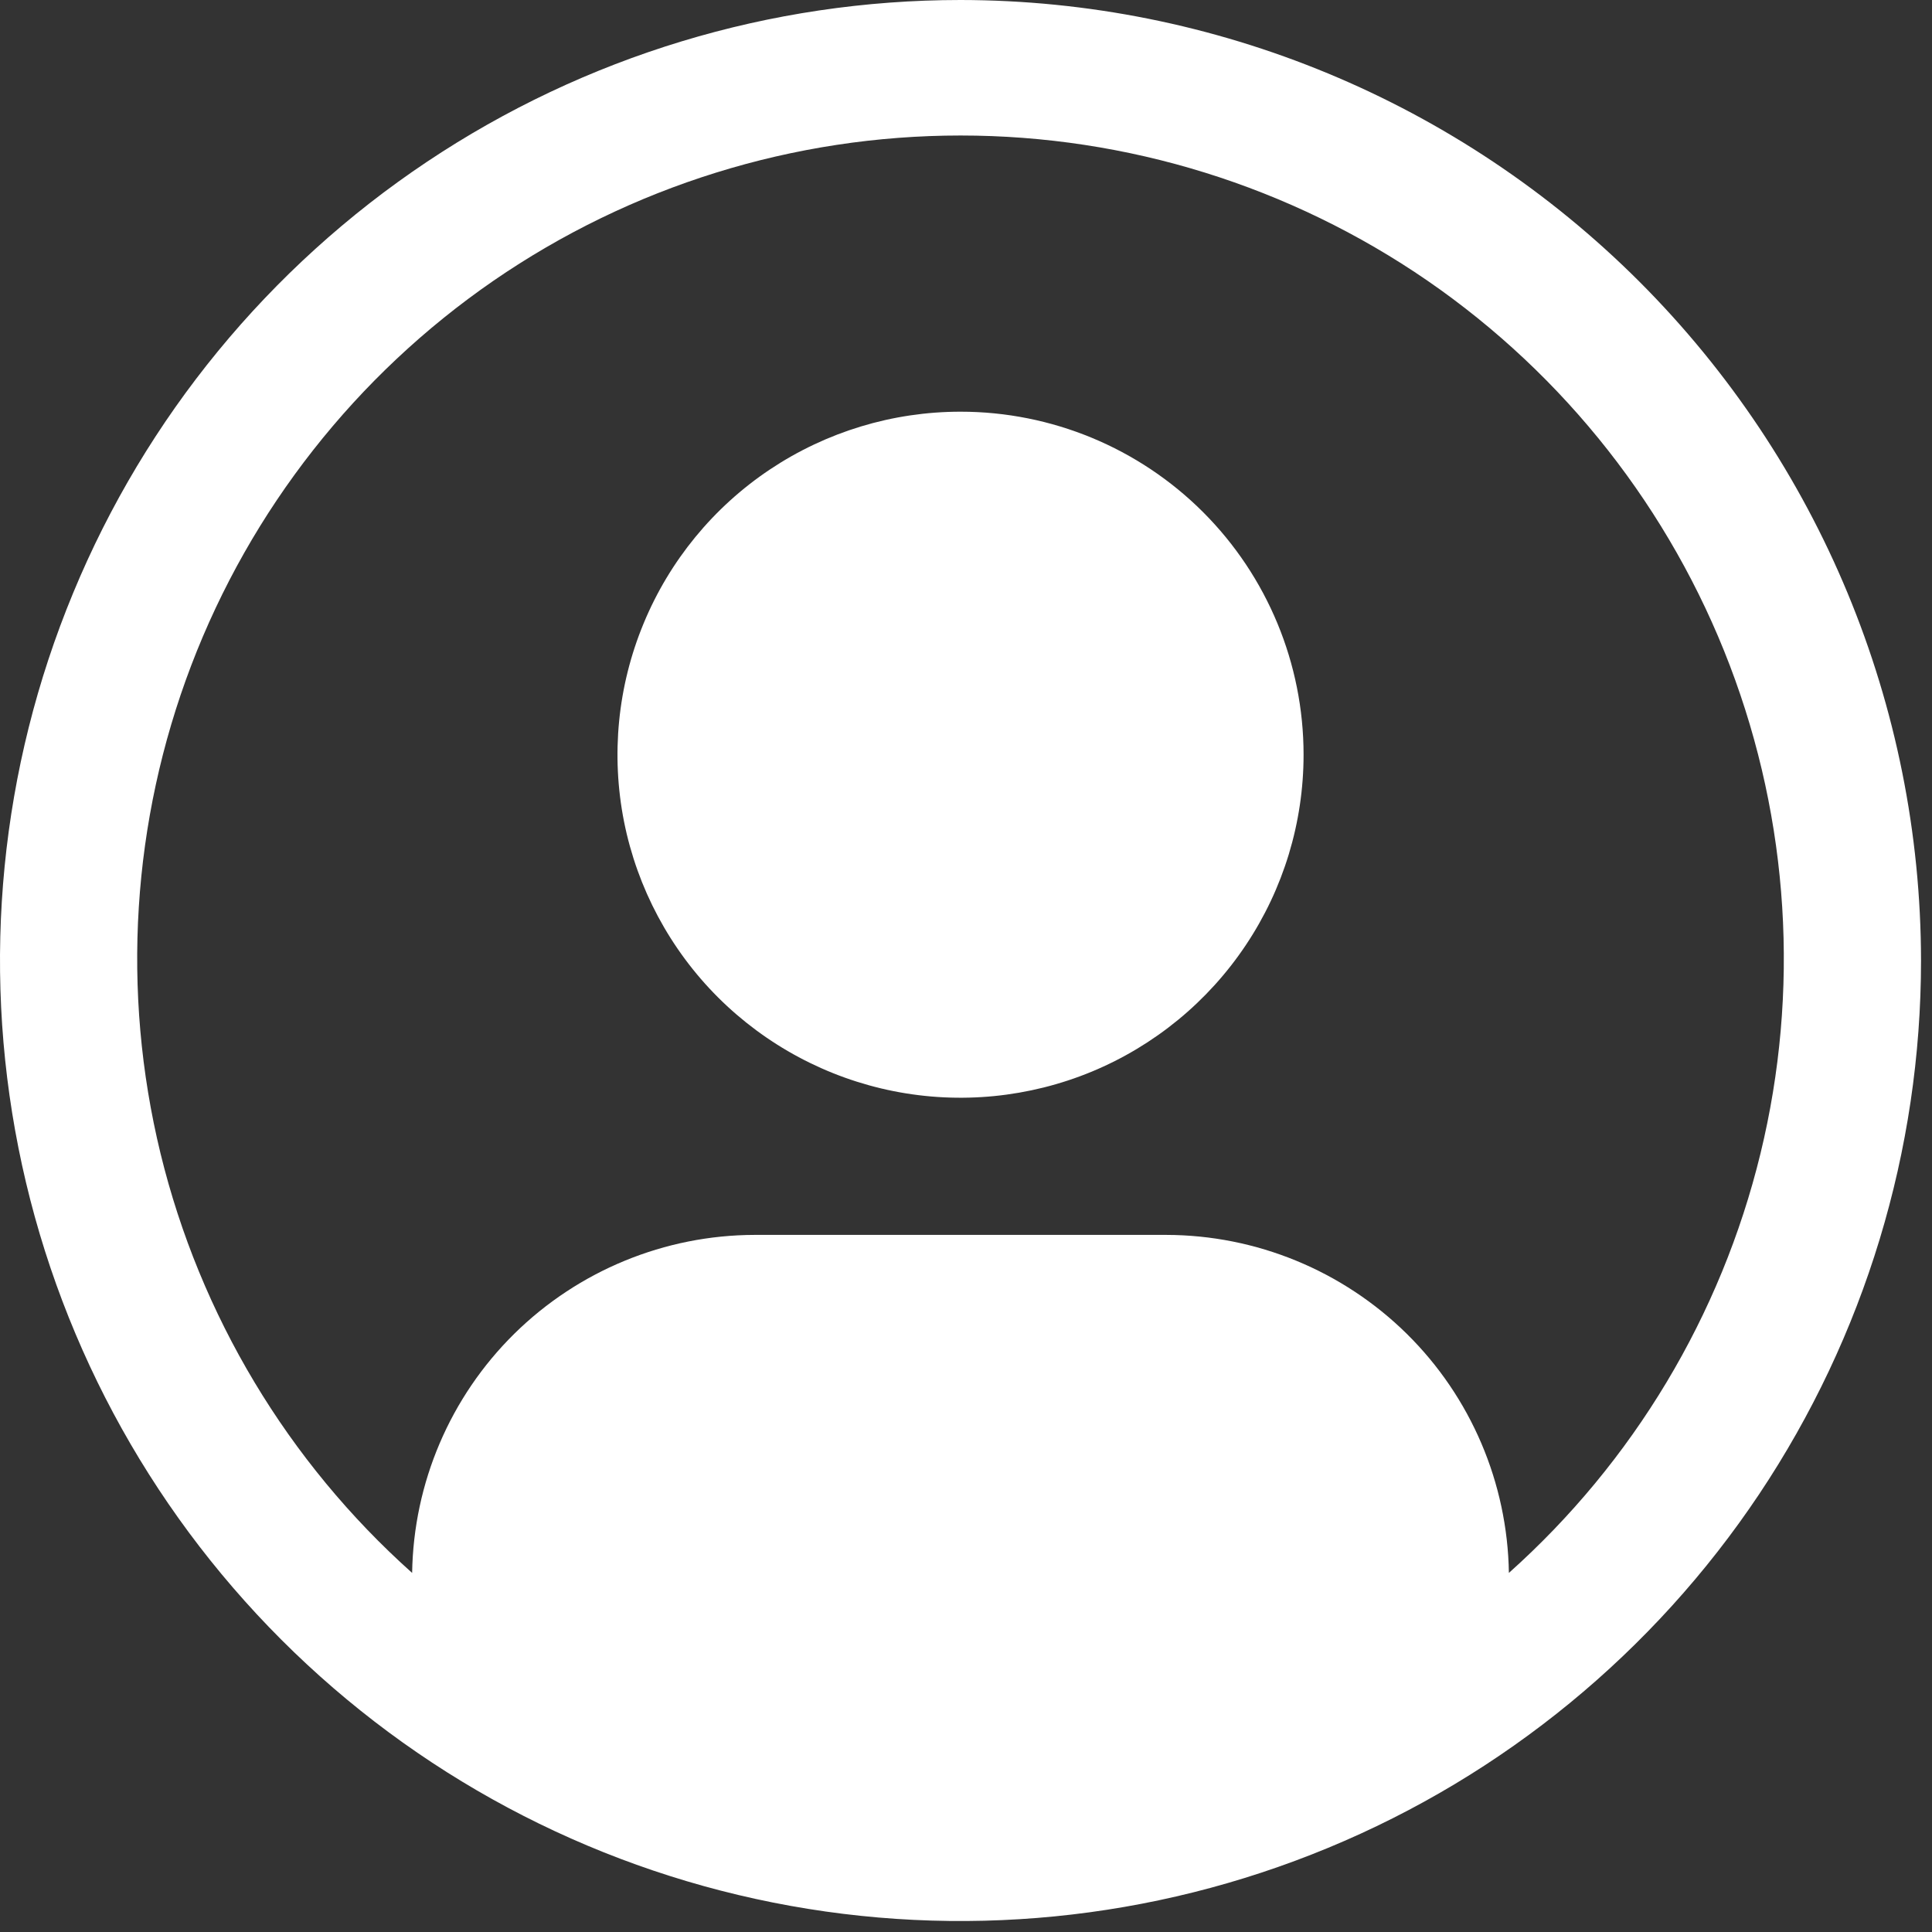 <svg width="22" height="22" viewBox="0 0 22 22" fill="none" xmlns="http://www.w3.org/2000/svg">
<rect x="0" y="0" width="22" height="22" fill="#333333" stroke="none"/>
<path d="M10.938 4.688C10.165 4.688 9.41 4.917 8.767 5.346C8.125 5.775 7.624 6.385 7.329 7.099C7.033 7.813 6.956 8.598 7.106 9.356C7.257 10.114 7.629 10.81 8.175 11.356C8.722 11.902 9.418 12.274 10.175 12.425C10.933 12.576 11.719 12.498 12.432 12.203C13.146 11.907 13.756 11.406 14.185 10.764C14.615 10.122 14.844 9.366 14.844 8.594C14.844 7.558 14.432 6.564 13.7 5.832C12.967 5.099 11.973 4.688 10.938 4.688Z" fill="#FFF"/>
<path d="M10.938 0C8.774 0 6.66 0.641 4.861 1.843C3.062 3.045 1.66 4.753 0.833 6.752C0.005 8.75 -0.212 10.95 0.21 13.071C0.632 15.193 1.674 17.142 3.204 18.672C4.733 20.201 6.682 21.243 8.804 21.665C10.925 22.087 13.124 21.87 15.123 21.042C17.122 20.215 18.83 18.813 20.032 17.014C21.233 15.215 21.875 13.101 21.875 10.938C21.872 8.038 20.718 5.258 18.668 3.207C16.617 1.157 13.837 0.003 10.938 0ZM17.182 17.911C17.166 16.886 16.749 15.908 16.019 15.188C15.289 14.469 14.306 14.064 13.281 14.062H8.594C7.569 14.064 6.586 14.469 5.856 15.188C5.126 15.908 4.709 16.886 4.693 17.911C3.277 16.646 2.278 14.98 1.828 13.135C1.379 11.289 1.501 9.351 2.178 7.576C2.855 5.802 4.055 4.275 5.619 3.197C7.184 2.12 9.038 1.543 10.938 1.543C12.837 1.543 14.691 2.12 16.256 3.197C17.82 4.275 19.02 5.802 19.697 7.576C20.374 9.351 20.496 11.289 20.047 13.135C19.598 14.98 18.598 16.646 17.182 17.911Z" fill="#FFF"/>
</svg>
